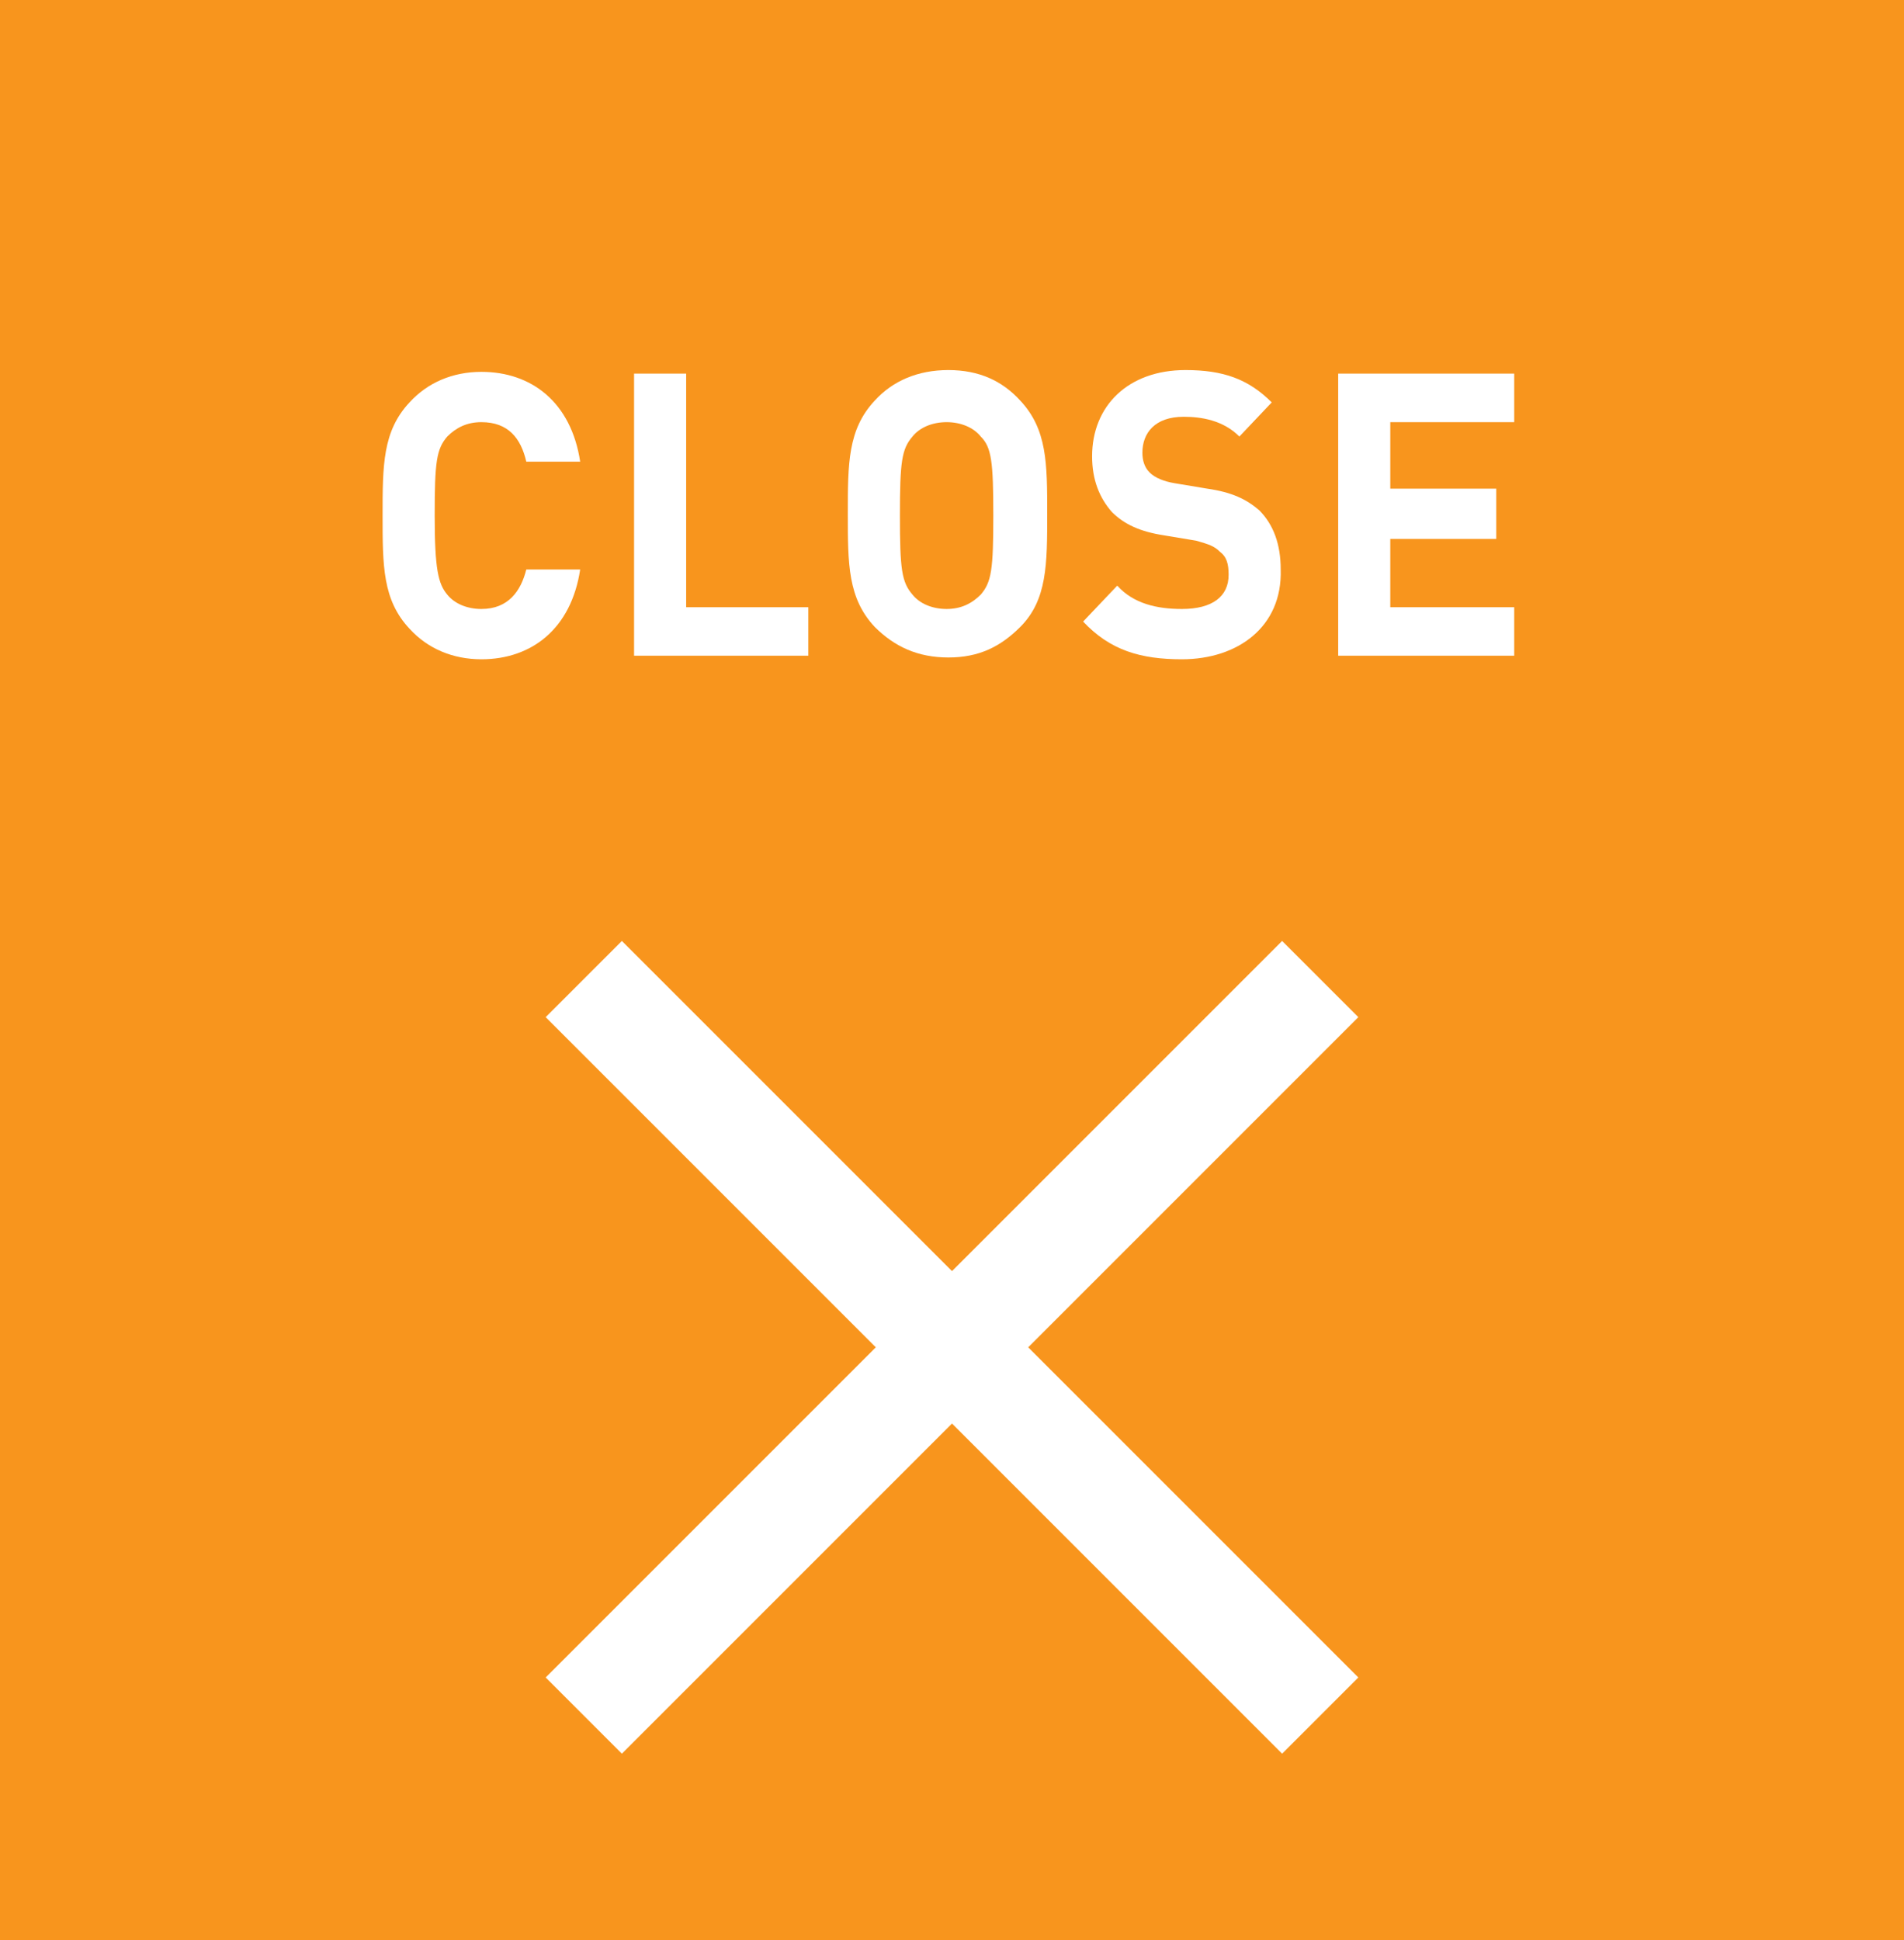 <?xml version="1.0" encoding="utf-8"?>
<!-- Generator: Adobe Illustrator 20.1.0, SVG Export Plug-In . SVG Version: 6.00 Build 0)  -->
<svg version="1.1" id="Layer_1" xmlns="http://www.w3.org/2000/svg" xmlns:xlink="http://www.w3.org/1999/xlink" x="0px" y="0px"
	 viewBox="0 0 106 108" style="enable-background:new 0 0 106 108;" xml:space="preserve">
<style type="text/css">
	.st0{fill:#F8951D;}
	.st1{fill:none;stroke:#FFFFFF;stroke-width:6;stroke-miterlimit:10;}
	.st2{fill:#FFFFFF;}
</style>
<rect class="st0" width="106" height="108"/>
<g>
	<line class="st1" x1="32.5" y1="95.5" x2="73.5" y2="54.5"/>
	<line class="st1" x1="32.5" y1="54.5" x2="73.5" y2="95.5"/>
	<g>
		<path class="st2" d="M26.8,36.7c-1.6,0-3-0.6-4-1.7c-1.5-1.6-1.5-3.5-1.5-6.3s0-4.7,1.5-6.3c1-1.1,2.4-1.7,4-1.7
			c2.8,0,5,1.7,5.5,5h-3c-0.3-1.3-1-2.2-2.5-2.2c-0.8,0-1.4,0.3-1.9,0.8c-0.6,0.7-0.7,1.4-0.7,4.4s0.2,3.8,0.7,4.4
			c0.4,0.5,1.1,0.8,1.9,0.8c1.5,0,2.2-1,2.5-2.2h3C31.8,35,29.6,36.7,26.8,36.7z"/>
		<path class="st2" d="M35.3,36.5V20.8h2.9v13H45v2.7H35.3z"/>
		<path class="st2" d="M56.8,34.9c-1.1,1.1-2.3,1.7-4,1.7c-1.7,0-3-0.6-4.1-1.7c-1.5-1.6-1.5-3.5-1.5-6.3s0-4.7,1.5-6.3
			c1-1.1,2.4-1.7,4.1-1.7c1.7,0,3,0.6,4,1.7c1.5,1.6,1.5,3.5,1.5,6.3S58.3,33.4,56.8,34.9z M54.6,24.3c-0.4-0.5-1.1-0.8-1.9-0.8
			c-0.8,0-1.5,0.3-1.9,0.8c-0.6,0.7-0.7,1.4-0.7,4.4s0.1,3.7,0.7,4.4c0.4,0.5,1.1,0.8,1.9,0.8c0.8,0,1.4-0.3,1.9-0.8
			c0.6-0.7,0.7-1.4,0.7-4.4S55.2,24.9,54.6,24.3z"/>
		<path class="st2" d="M65.8,36.7c-2.3,0-4-0.5-5.5-2.1l1.9-2c0.9,1,2.2,1.3,3.6,1.3c1.7,0,2.6-0.7,2.6-1.9c0-0.6-0.1-1-0.5-1.3
			c-0.3-0.3-0.6-0.4-1.3-0.6l-1.8-0.3c-1.3-0.2-2.2-0.6-2.9-1.3c-0.7-0.8-1.1-1.8-1.1-3.1c0-2.8,2-4.8,5.2-4.8
			c2.1,0,3.5,0.5,4.8,1.8l-1.8,1.9c-0.9-0.9-2.1-1.1-3.1-1.1c-1.6,0-2.3,0.9-2.3,2c0,0.4,0.1,0.8,0.4,1.1c0.3,0.3,0.8,0.5,1.4,0.6
			l1.8,0.3c1.4,0.2,2.2,0.6,2.9,1.2c0.8,0.8,1.2,1.9,1.2,3.3C71.4,34.9,68.9,36.7,65.8,36.7z"/>
		<path class="st2" d="M74.5,36.5V20.8h9.8v2.7h-6.9v3.7h5.9V30h-5.9v3.8h6.9v2.7H74.5z"/>
	</g>
</g>
</svg>
